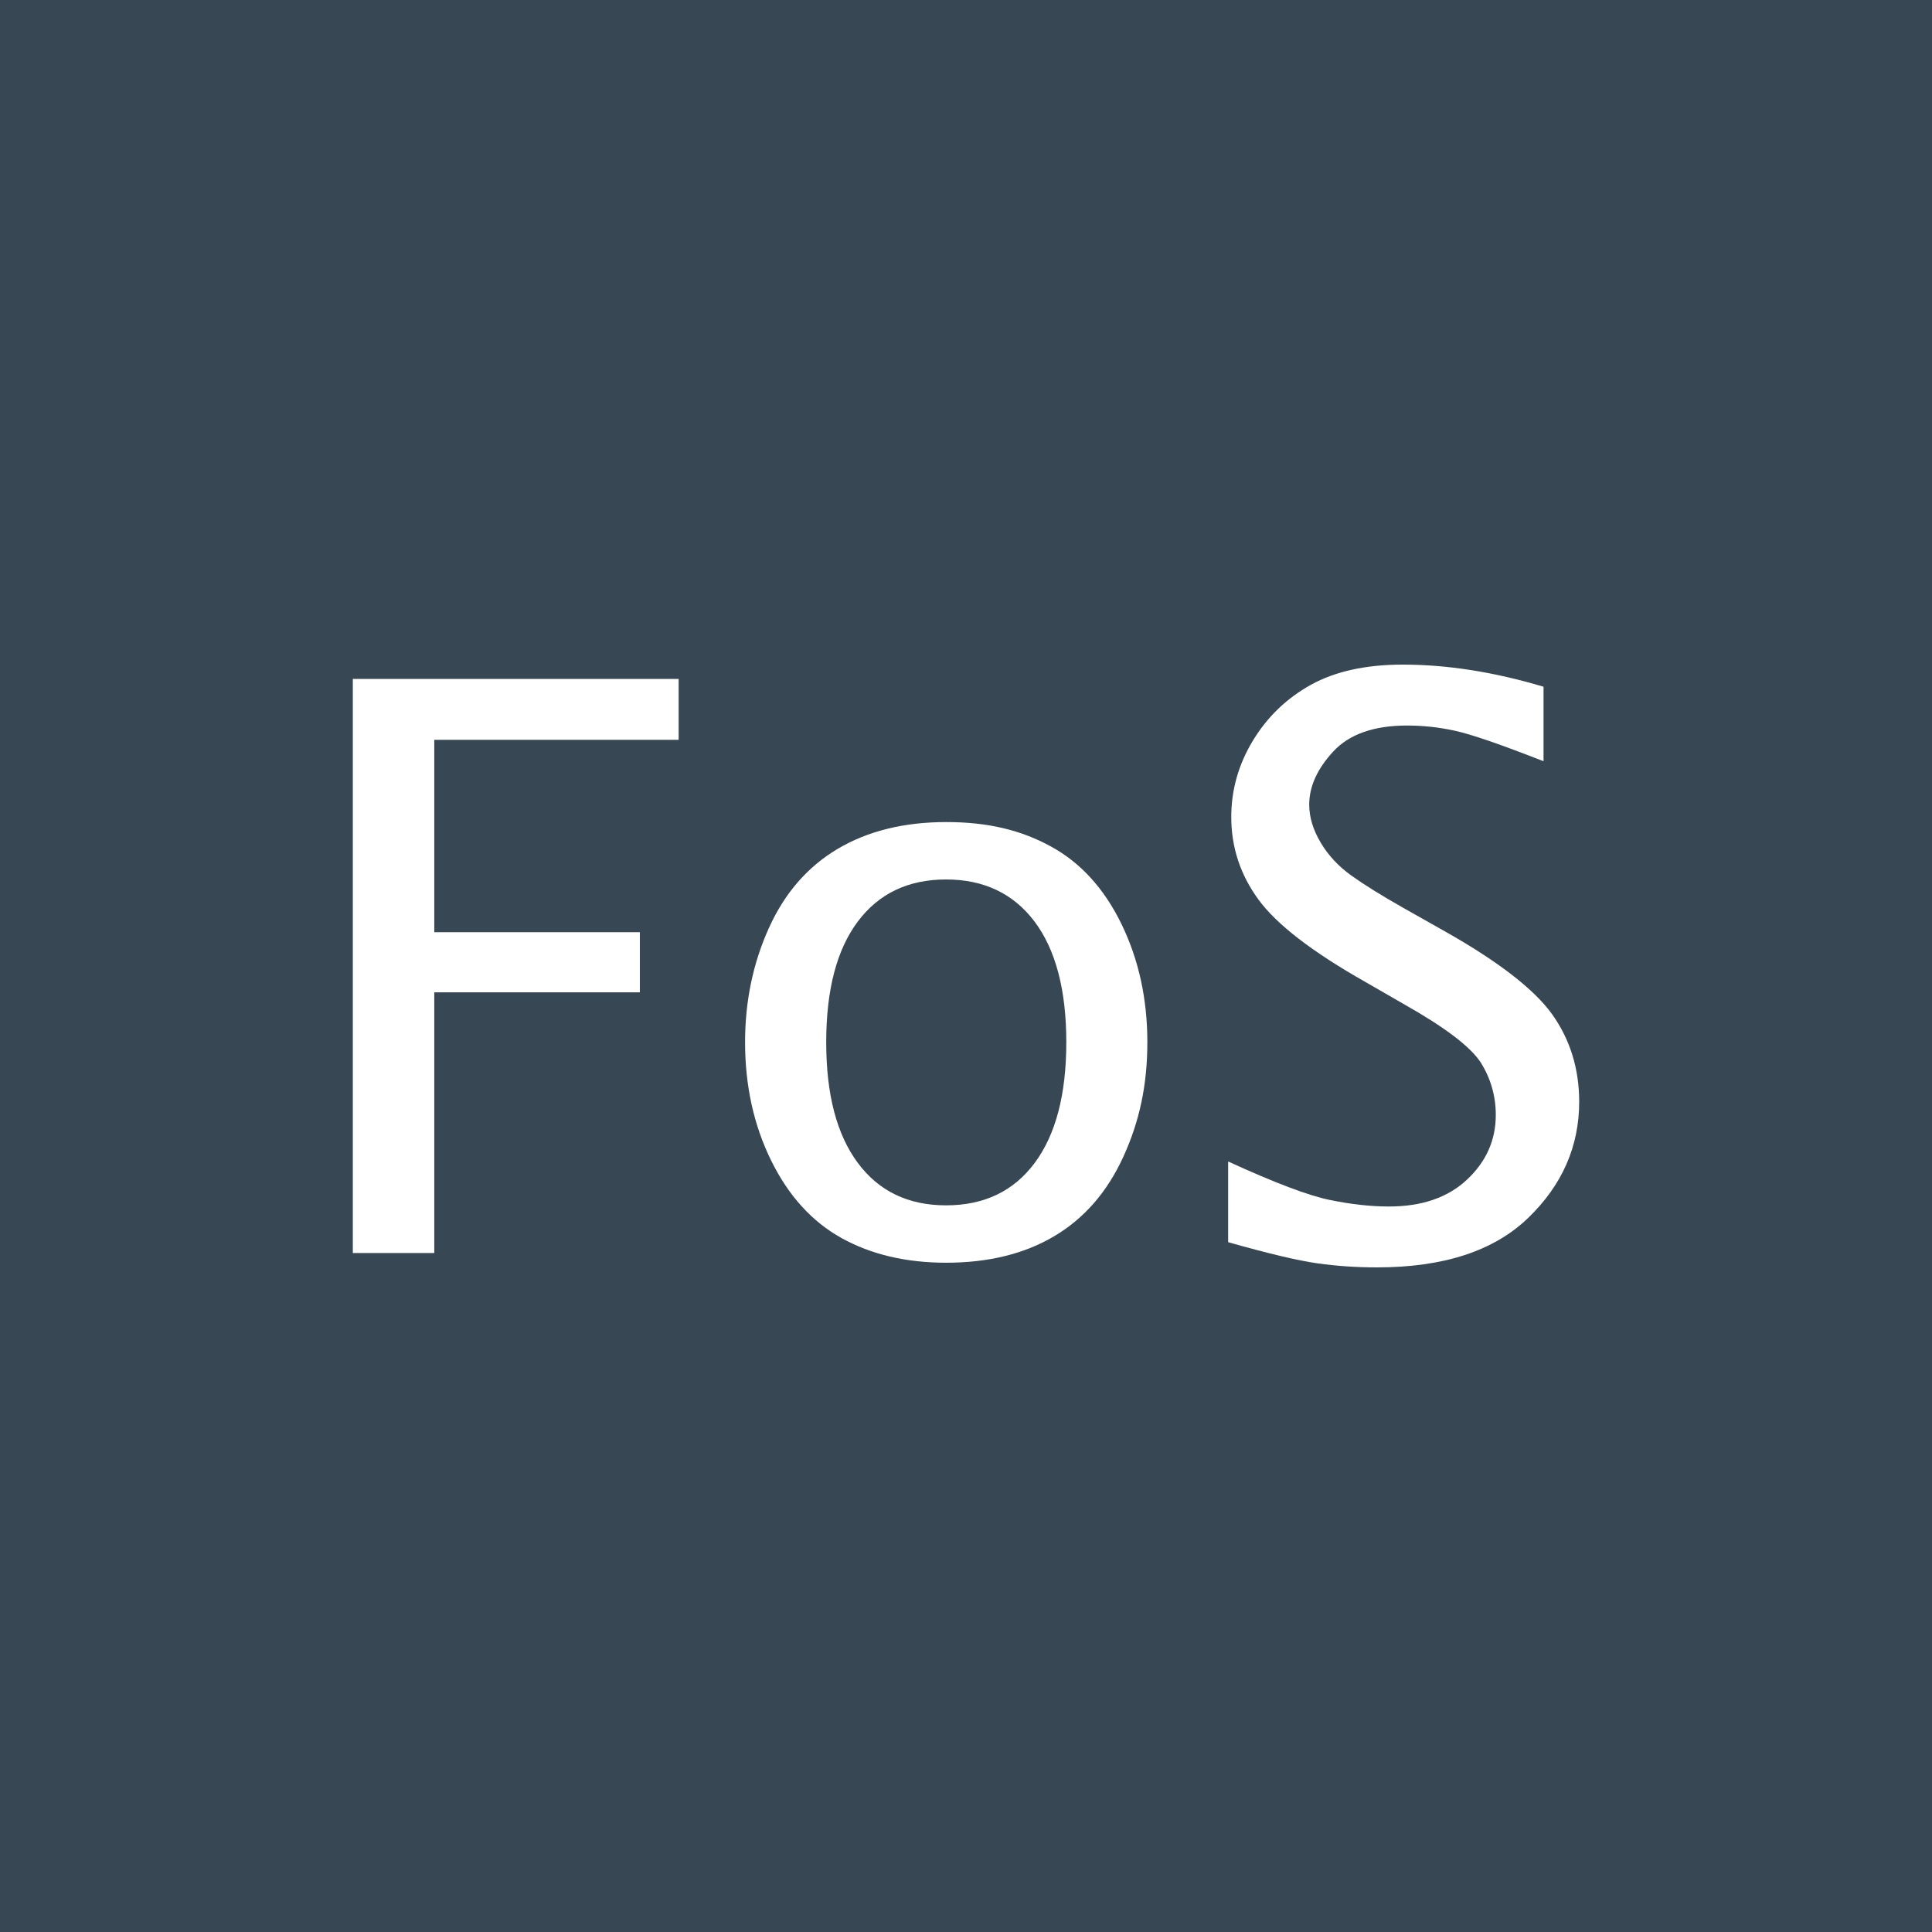 <?xml version="1.0" encoding="UTF-8"?>
<svg id="Layer_1" data-name="Layer 1" xmlns="http://www.w3.org/2000/svg" viewBox="0 0 600 600">
  <defs>
    <style>
      .cls-1 {
        fill: #fff;
      }

      .cls-1, .cls-2 {
        stroke-width: 0px;
      }

      .cls-2 {
        fill: #374754;
      }
    </style>
  </defs>
  <rect class="cls-2" width="600" height="600"/>
  <path class="cls-1" d="M381.41,385.77v-25.06c14.38,6.59,24.88,10.57,31.5,11.93,6.62,1.37,12.76,2.05,18.42,2.05,10.26,0,18.35-2.79,24.29-8.37,5.94-5.58,8.91-12.27,8.91-20.06,0-5.86-1.55-11.28-4.65-16.26-3.19-4.9-11.03-10.88-23.54-17.95l-12.34-7.11c-16.46-9.32-27.51-17.83-33.15-25.54-5.65-7.71-8.47-16.26-8.47-25.66,0-8.43,2.24-16.34,6.72-23.73,4.48-7.39,10.49-13.17,18.04-17.35,7.55-4.17,17.05-6.26,28.51-6.26,13.8,0,28.37,2.29,43.71,6.87v23.14c-13.34-5.23-22.5-8.38-27.47-9.46-4.97-1.09-9.92-1.63-14.86-1.63-10.35,0-18.01,2.69-22.98,8.07-4.97,5.38-7.46,10.88-7.46,16.5,0,3.86,1.18,7.77,3.53,11.74,2.35,3.98,5.52,7.39,9.49,10.24,3.98,2.85,9.43,6.25,16.37,10.18l12.82,7.23c16.62,9.4,27.71,17.99,33.28,25.78,5.57,7.87,8.35,16.91,8.35,27.1,0,13.89-5.31,25.94-15.91,36.14-10.61,10.2-26.24,15.3-46.88,15.3-6.37,0-12.55-.42-18.51-1.26-5.97-.84-15.21-3.03-27.71-6.57h0Z"/>
  <path class="cls-1" d="M293.86,392.15c-12.46,0-23.29-2.55-32.5-7.65-9.2-5.11-16.5-13.14-21.89-24.12-5.39-10.97-8.08-23.21-8.08-36.71,0-12.7,2.45-24.5,7.36-35.39,4.9-10.89,12.04-19.11,21.4-24.66,9.36-5.54,20.6-8.32,33.7-8.32s23.31,2.53,32.56,7.6c9.24,5.06,16.54,13.1,21.89,24.11,5.35,11.01,8.02,23.23,8.02,36.65s-2.49,24.74-7.48,35.63c-4.99,10.89-12.12,19.09-21.4,24.6-9.29,5.51-20.48,8.26-33.58,8.26ZM293.8,374.33c11.84,0,21.03-4.4,27.56-13.21,6.53-8.8,9.79-21.29,9.79-37.45s-3.29-28.72-9.85-37.45c-6.57-8.72-15.73-13.09-27.49-13.09s-20.91,4.36-27.43,13.09c-6.53,8.72-9.79,21.21-9.79,37.45s3.26,28.64,9.79,37.45c6.53,8.81,15.67,13.21,27.43,13.21h0Z"/>
  <path class="cls-1" d="M109.57,389.14v-178.29h101.19v18.91h-75.89v59.75h63.84v18.67h-63.84v80.95s-25.3,0-25.3,0Z"/>
</svg>